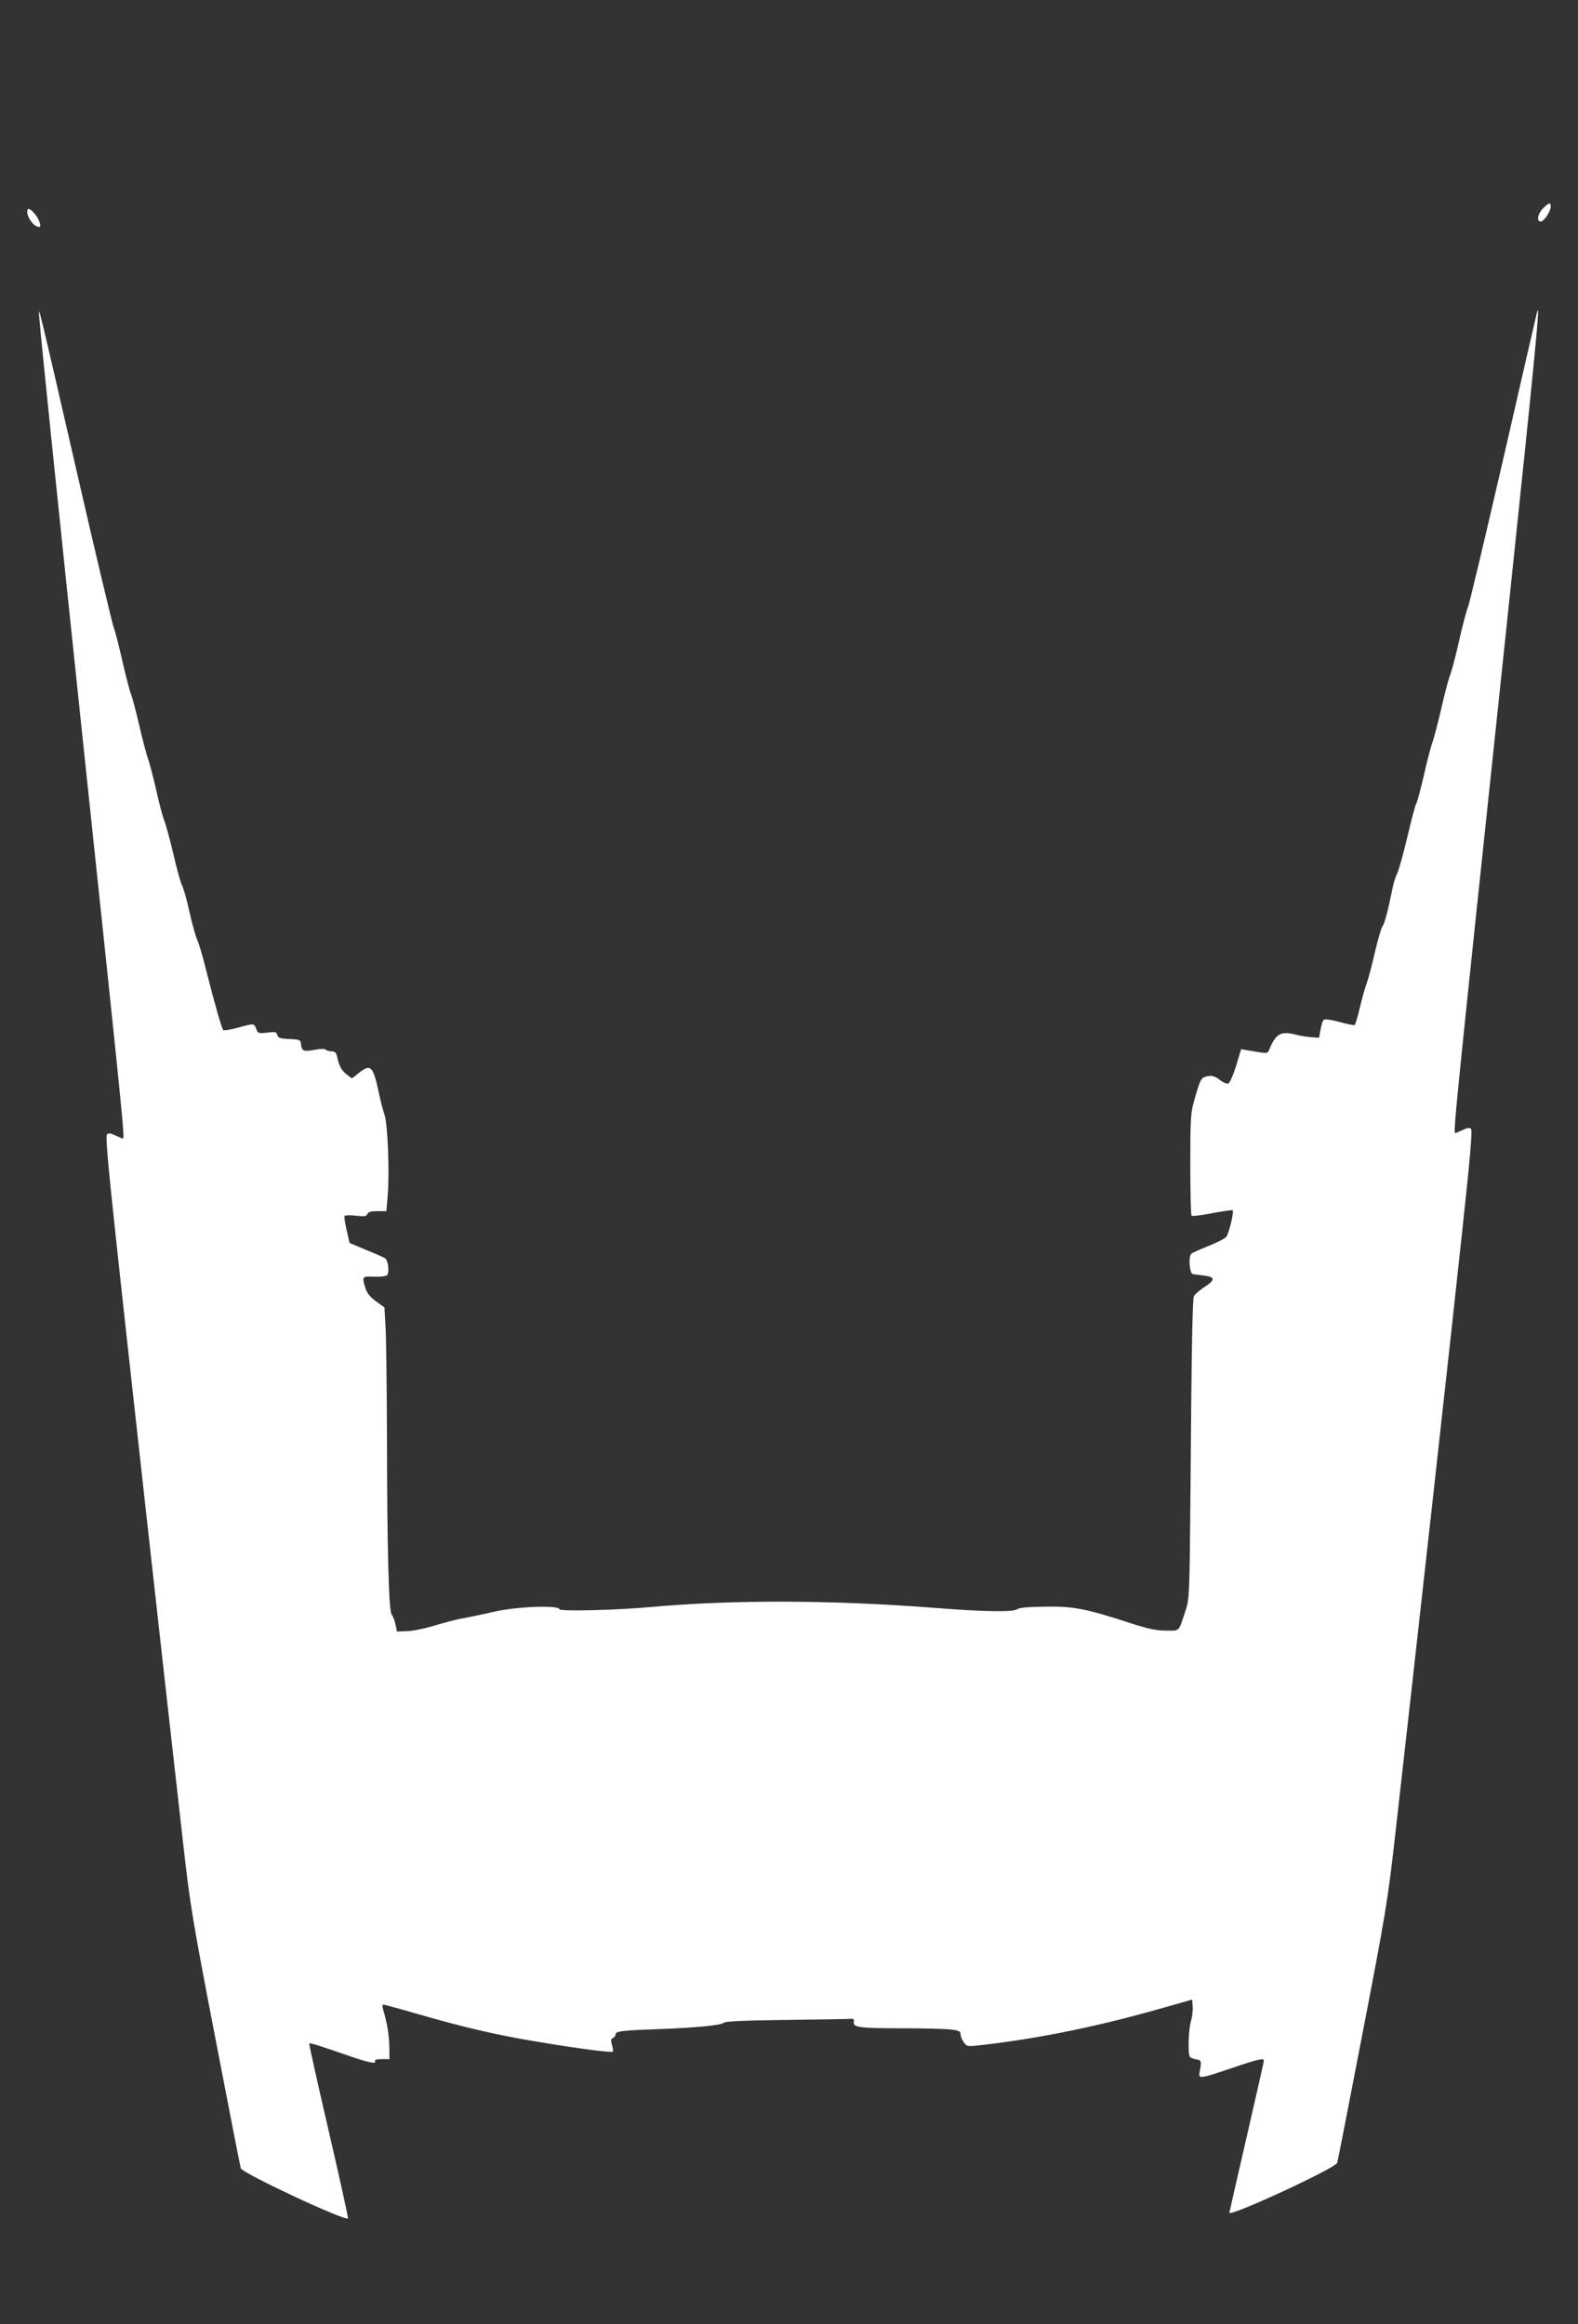 <?xml version="1.0" standalone="no"?>
<!DOCTYPE svg PUBLIC "-//W3C//DTD SVG 20010904//EN"
 "http://www.w3.org/TR/2001/REC-SVG-20010904/DTD/svg10.dtd">
<svg version="1.0" xmlns="http://www.w3.org/2000/svg"
 width="869pt" height="1280pt" viewBox="0 0 869 1280"
 preserveAspectRatio="xMidYMid meet">
<rect x="0" y="0" width="869" height="1280" fill="#333333" stroke="none"/>
<g transform="translate(0,1280) scale(0.1,-0.1)"
fill="#ffffff" stroke="none">
<path d="M8497 11652 c-30 -31 -36 -72 -12 -72 17 0 55 56 55 83 0 24 -12 21
-43 -11z"/>
<path d="M150 11635 c0 -36 38 -85 66 -85 14 0 0 43 -22 69 -28 34 -44 39 -44
16z"/>
<path d="M216 11055 c14 -167 96 -963 249 -2415 219 -2069 223 -2110 211
-2110 -3 0 -21 8 -41 17 -25 12 -38 14 -46 6 -8 -8 5 -159 46 -539 50 -473
267 -2427 375 -3379 38 -333 51 -413 176 -1060 74 -385 137 -707 140 -716 8
-27 574 -292 590 -276 3 2 -45 219 -106 482 -61 263 -109 479 -107 481 4 5 54
-11 210 -65 117 -41 164 -50 152 -31 -4 6 11 10 37 10 l43 0 -1 68 c-1 63 -13
138 -34 204 -5 17 -5 28 2 28 5 0 87 -22 183 -50 264 -76 439 -117 664 -154
226 -38 409 -62 416 -54 3 2 0 19 -5 37 -7 25 -6 33 6 38 7 3 14 11 14 19 0
18 34 22 230 29 215 8 348 21 365 35 10 9 113 13 347 16 183 2 342 5 353 6 15
2 19 -2 17 -18 -4 -29 30 -34 269 -34 108 0 224 -3 258 -6 53 -6 61 -10 61
-28 0 -12 9 -32 18 -44 18 -24 19 -24 118 -12 304 36 617 100 949 194 l190 54
3 -37 c2 -20 -2 -54 -8 -76 -16 -52 -20 -193 -6 -204 6 -5 22 -11 36 -13 26
-3 28 -11 16 -70 -7 -38 0 -37 175 22 150 51 179 57 179 41 0 -5 -43 -195 -95
-421 -52 -226 -95 -414 -95 -416 0 -25 586 246 594 275 3 9 66 331 140 716
125 647 138 727 176 1060 108 952 325 2906 375 3379 41 380 54 531 46 539 -8
8 -21 6 -46 -6 -20 -9 -38 -17 -41 -17 -12 0 -4 80 281 2775 162 1539 191
1838 168 1740 -3 -11 -86 -371 -184 -800 -99 -429 -186 -796 -194 -815 -8 -19
-31 -105 -50 -190 -19 -85 -42 -171 -50 -190 -8 -19 -28 -96 -45 -170 -17 -74
-39 -160 -49 -190 -11 -30 -34 -118 -51 -195 -18 -77 -36 -145 -41 -151 -4 -5
-26 -86 -48 -180 -22 -93 -47 -183 -55 -200 -9 -17 -20 -51 -25 -75 -27 -133
-46 -206 -57 -219 -7 -8 -26 -74 -43 -146 -16 -72 -37 -149 -45 -170 -8 -21
-25 -81 -37 -132 -12 -51 -25 -94 -29 -97 -4 -2 -42 5 -84 17 -49 13 -81 17
-87 11 -5 -5 -13 -29 -17 -54 l-8 -44 -44 3 c-25 2 -61 8 -80 13 -85 22 -111
9 -148 -75 -13 -31 -3 -30 -122 -10 l-35 6 -28 -92 c-15 -50 -35 -94 -43 -97
-8 -3 -30 6 -48 21 -27 20 -41 24 -66 19 -36 -7 -39 -13 -72 -128 -21 -74 -23
-99 -23 -357 0 -152 3 -279 7 -283 3 -4 55 2 114 14 59 11 110 18 112 16 9 -8
-21 -130 -35 -147 -8 -9 -51 -31 -96 -49 -45 -18 -88 -37 -95 -42 -19 -15 -12
-111 8 -114 8 -1 36 -5 63 -8 61 -8 60 -24 -2 -64 -27 -18 -52 -40 -56 -49 -8
-20 -13 -265 -19 -1066 -5 -582 -6 -601 -27 -665 -40 -122 -30 -111 -107 -111
-53 0 -97 9 -190 39 -251 82 -322 96 -476 93 -94 -1 -143 -6 -154 -14 -20 -17
-187 -14 -452 7 -566 44 -1108 46 -1565 5 -195 -18 -505 -25 -505 -12 0 23
-232 15 -354 -13 -61 -14 -137 -30 -170 -36 -34 -5 -105 -24 -159 -40 -54 -17
-123 -31 -154 -32 l-57 -2 -8 39 c-5 22 -14 46 -21 54 -16 20 -25 347 -26 983
-1 273 -4 544 -8 603 l-6 106 -47 34 c-33 24 -49 44 -58 73 -19 64 -18 65 48
62 33 -1 65 2 71 8 15 15 7 84 -11 94 -8 5 -55 26 -105 46 l-90 38 -16 70 c-9
39 -14 74 -12 78 3 5 31 6 63 2 47 -5 58 -4 63 9 5 12 20 16 56 16 l49 0 7 86
c11 128 0 390 -17 444 -9 25 -21 72 -28 105 -35 166 -47 179 -114 126 l-38
-30 -28 21 c-28 21 -43 47 -54 101 -5 20 -12 27 -29 27 -13 0 -27 4 -33 9 -5
6 -28 6 -59 0 -62 -12 -73 -8 -77 28 -3 27 -5 28 -64 31 -51 2 -63 6 -67 22
-4 17 -11 19 -56 13 -48 -5 -51 -4 -60 21 -12 31 -12 31 -103 6 -40 -11 -75
-17 -79 -12 -8 8 -47 144 -94 330 -18 74 -40 148 -49 166 -8 17 -27 85 -42
151 -14 66 -33 133 -42 150 -8 16 -30 95 -48 175 -19 80 -41 161 -49 180 -8
19 -29 96 -45 170 -17 74 -37 151 -45 171 -7 20 -30 104 -49 188 -19 83 -40
159 -45 169 -5 10 -26 90 -46 177 -20 88 -42 174 -49 190 -7 17 -100 406 -205
865 -214 932 -211 916 -205 845z"/>
</g>
</svg>
